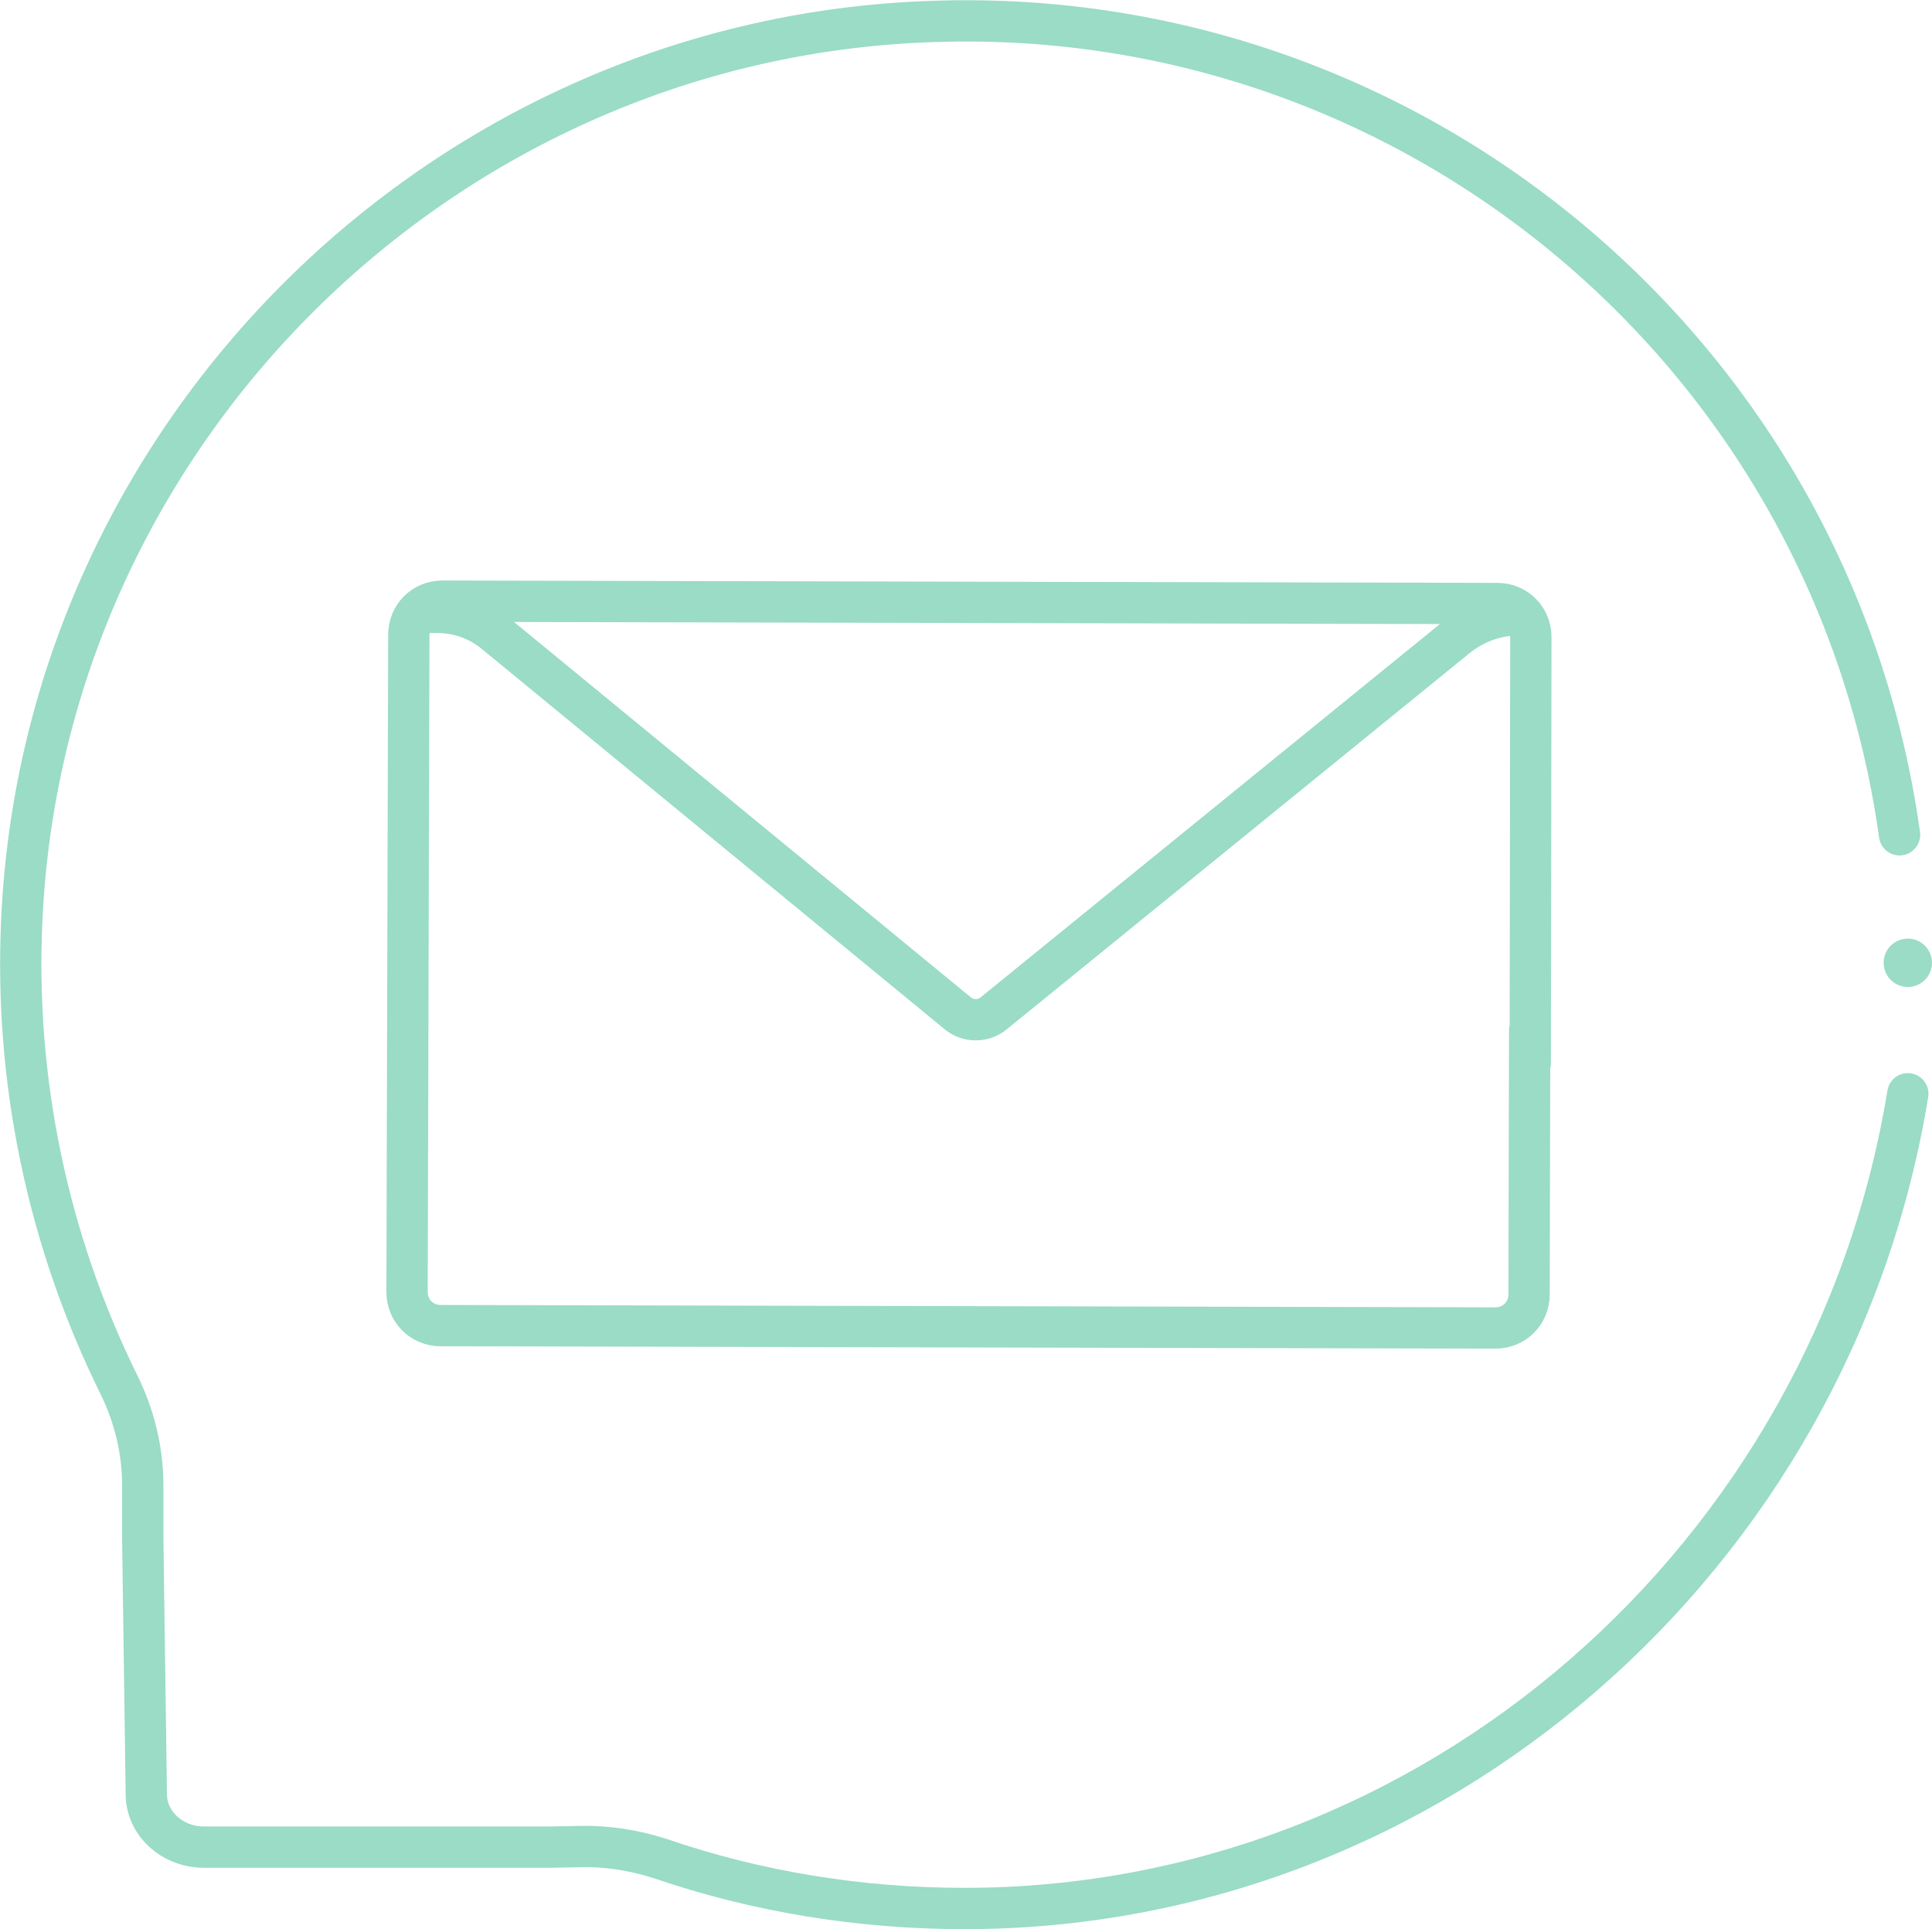 <?xml version="1.0" encoding="utf-8"?>
<!-- Generator: Adobe Illustrator 25.4.1, SVG Export Plug-In . SVG Version: 6.00 Build 0)  -->
<svg version="1.1" id="Layer_1" xmlns="http://www.w3.org/2000/svg" xmlns:xlink="http://www.w3.org/1999/xlink" x="0px" y="0px"
	 viewBox="0 0 327.5 327" style="enable-background:new 0 0 327.5 327;" xml:space="preserve">
<style type="text/css">
	.st0{fill:#9ADCC6;}
	.st1{fill:none;stroke:#9ADCC6;stroke-width:7;stroke-linecap:round;stroke-miterlimit:10;}
</style>
<g id="Layer_2_00000005952098922177265850000016012818388108159657_">
	<g id="Layer_2-2">
		<circle class="st0" cx="323.4" cy="163.2" r="4.1"/>
		<path class="st1" d="M322,141.5C310.6,59.8,239,0,156.5,3.7C74.4,7.2,7.5,73.7,3.7,155.8c-1.3,27.3,4.4,54.5,16.5,79
			c2.6,5.3,4,11.1,4,17v9l0.6,43.3c0,5,4.4,9,9.8,9h58.5l5.2-0.1c4.6-0.1,9.1,0.6,13.5,2c16.6,5.7,34.1,8.5,51.7,8.5
			c79.6,0,147.1-59.7,159.9-138.1"/>
		<circle class="st0" cx="323.5" cy="163.5" r="3.1"/>
		<path class="st1" d="M259.4,180.2l0.1-72.2c0-3.2-2.5-5.7-5.7-5.7c0,0,0,0,0,0L75,101.9c-3.2,0-5.7,2.5-5.7,5.7c0,0,0,0,0,0
			L69,219c0,3.2,2.5,5.7,5.7,5.7c0,0,0,0,0,0l178.8,0.4c3.2,0,5.7-2.5,5.7-5.7c0,0,0,0,0,0l0.1-44.8"/>
		<path class="st1" d="M257.6,104.2L257.6,104.2c-3.9,0-7.6,1.3-10.7,3.8l-78.5,63.8c-1.7,1.4-4.3,1.4-6,0l-78.5-64.5
			c-2.8-2.3-6.2-3.5-9.8-3.5h-2.6"/>
	</g>
</g>
</svg>
